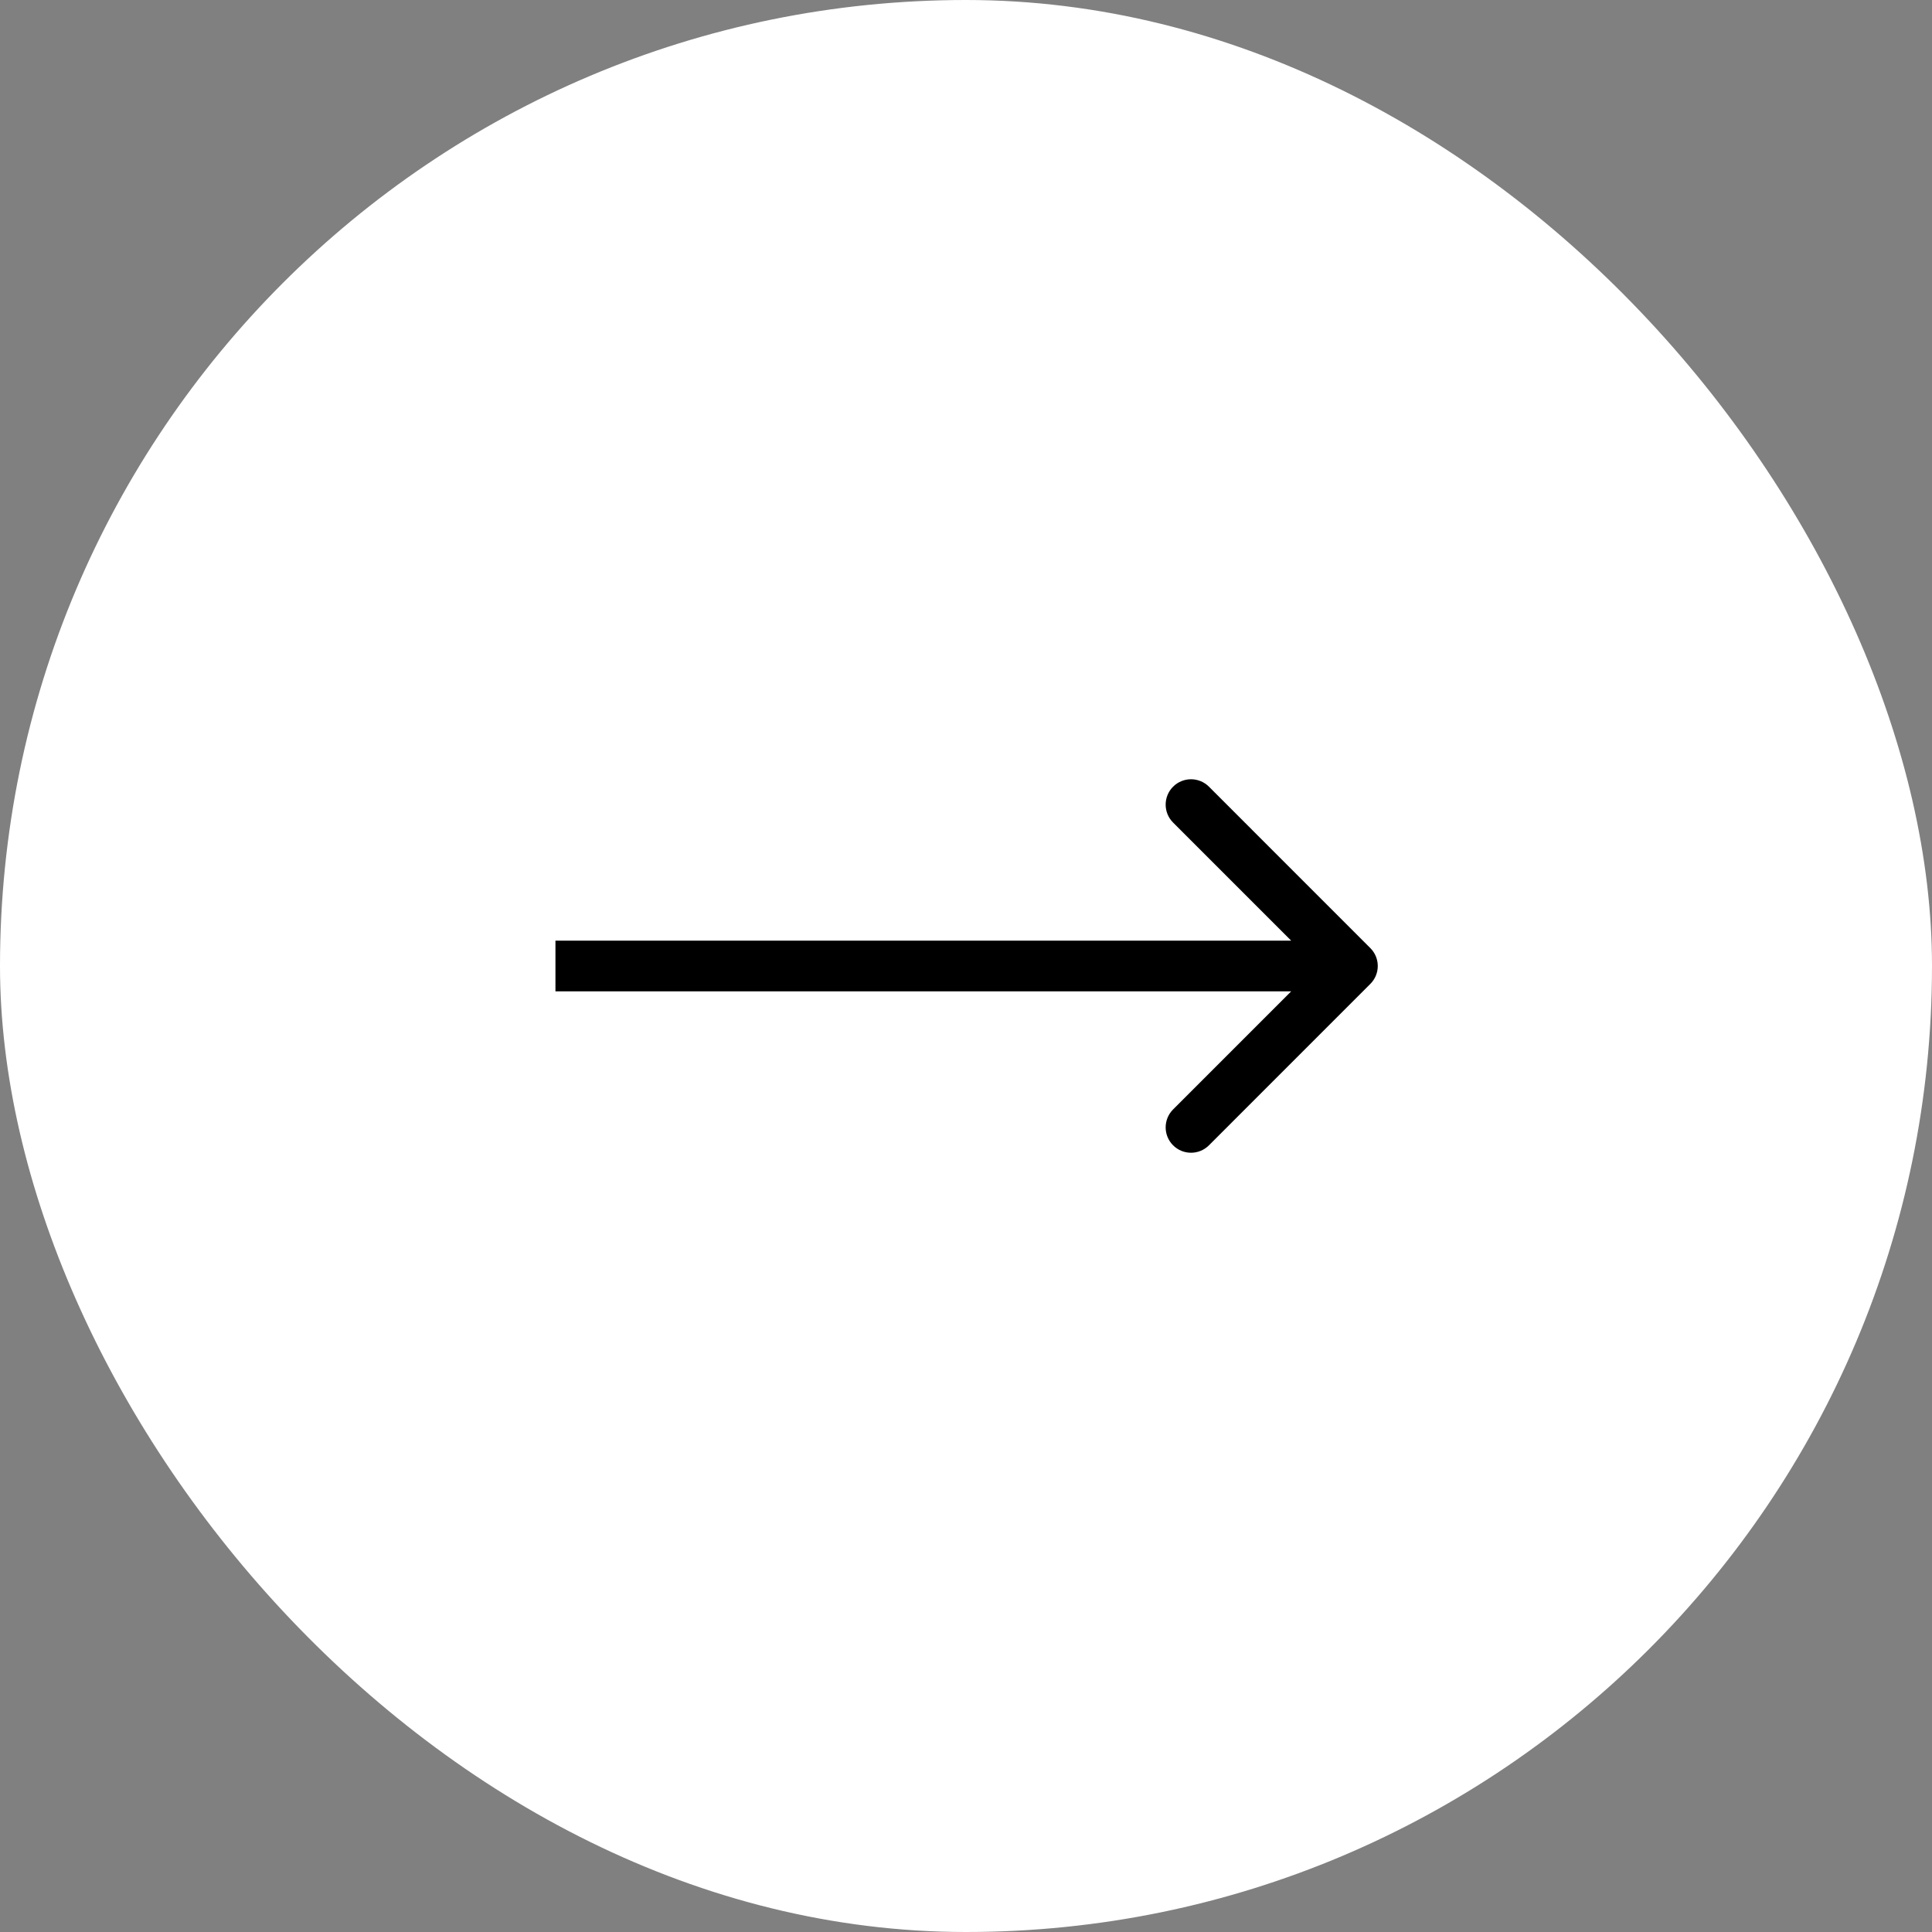<?xml version="1.0" encoding="UTF-8"?> <svg xmlns="http://www.w3.org/2000/svg" width="80" height="80" viewBox="0 0 80 80" fill="none"><rect x="0" y="0" width="80" height="80" fill="#808080" stroke="none"/> <rect width="80" height="80" rx="40" fill="white"></rect> <path d="M56.742 40.742C57.153 40.332 57.153 39.668 56.742 39.258L50.06 32.575C49.65 32.165 48.985 32.165 48.575 32.575C48.165 32.985 48.165 33.65 48.575 34.06L54.515 40L48.575 45.94C48.165 46.35 48.165 47.015 48.575 47.425C48.985 47.835 49.65 47.835 50.06 47.425L56.742 40.742ZM23 41.05H56V38.95H23V41.05Z" fill="black"></path> </svg> 